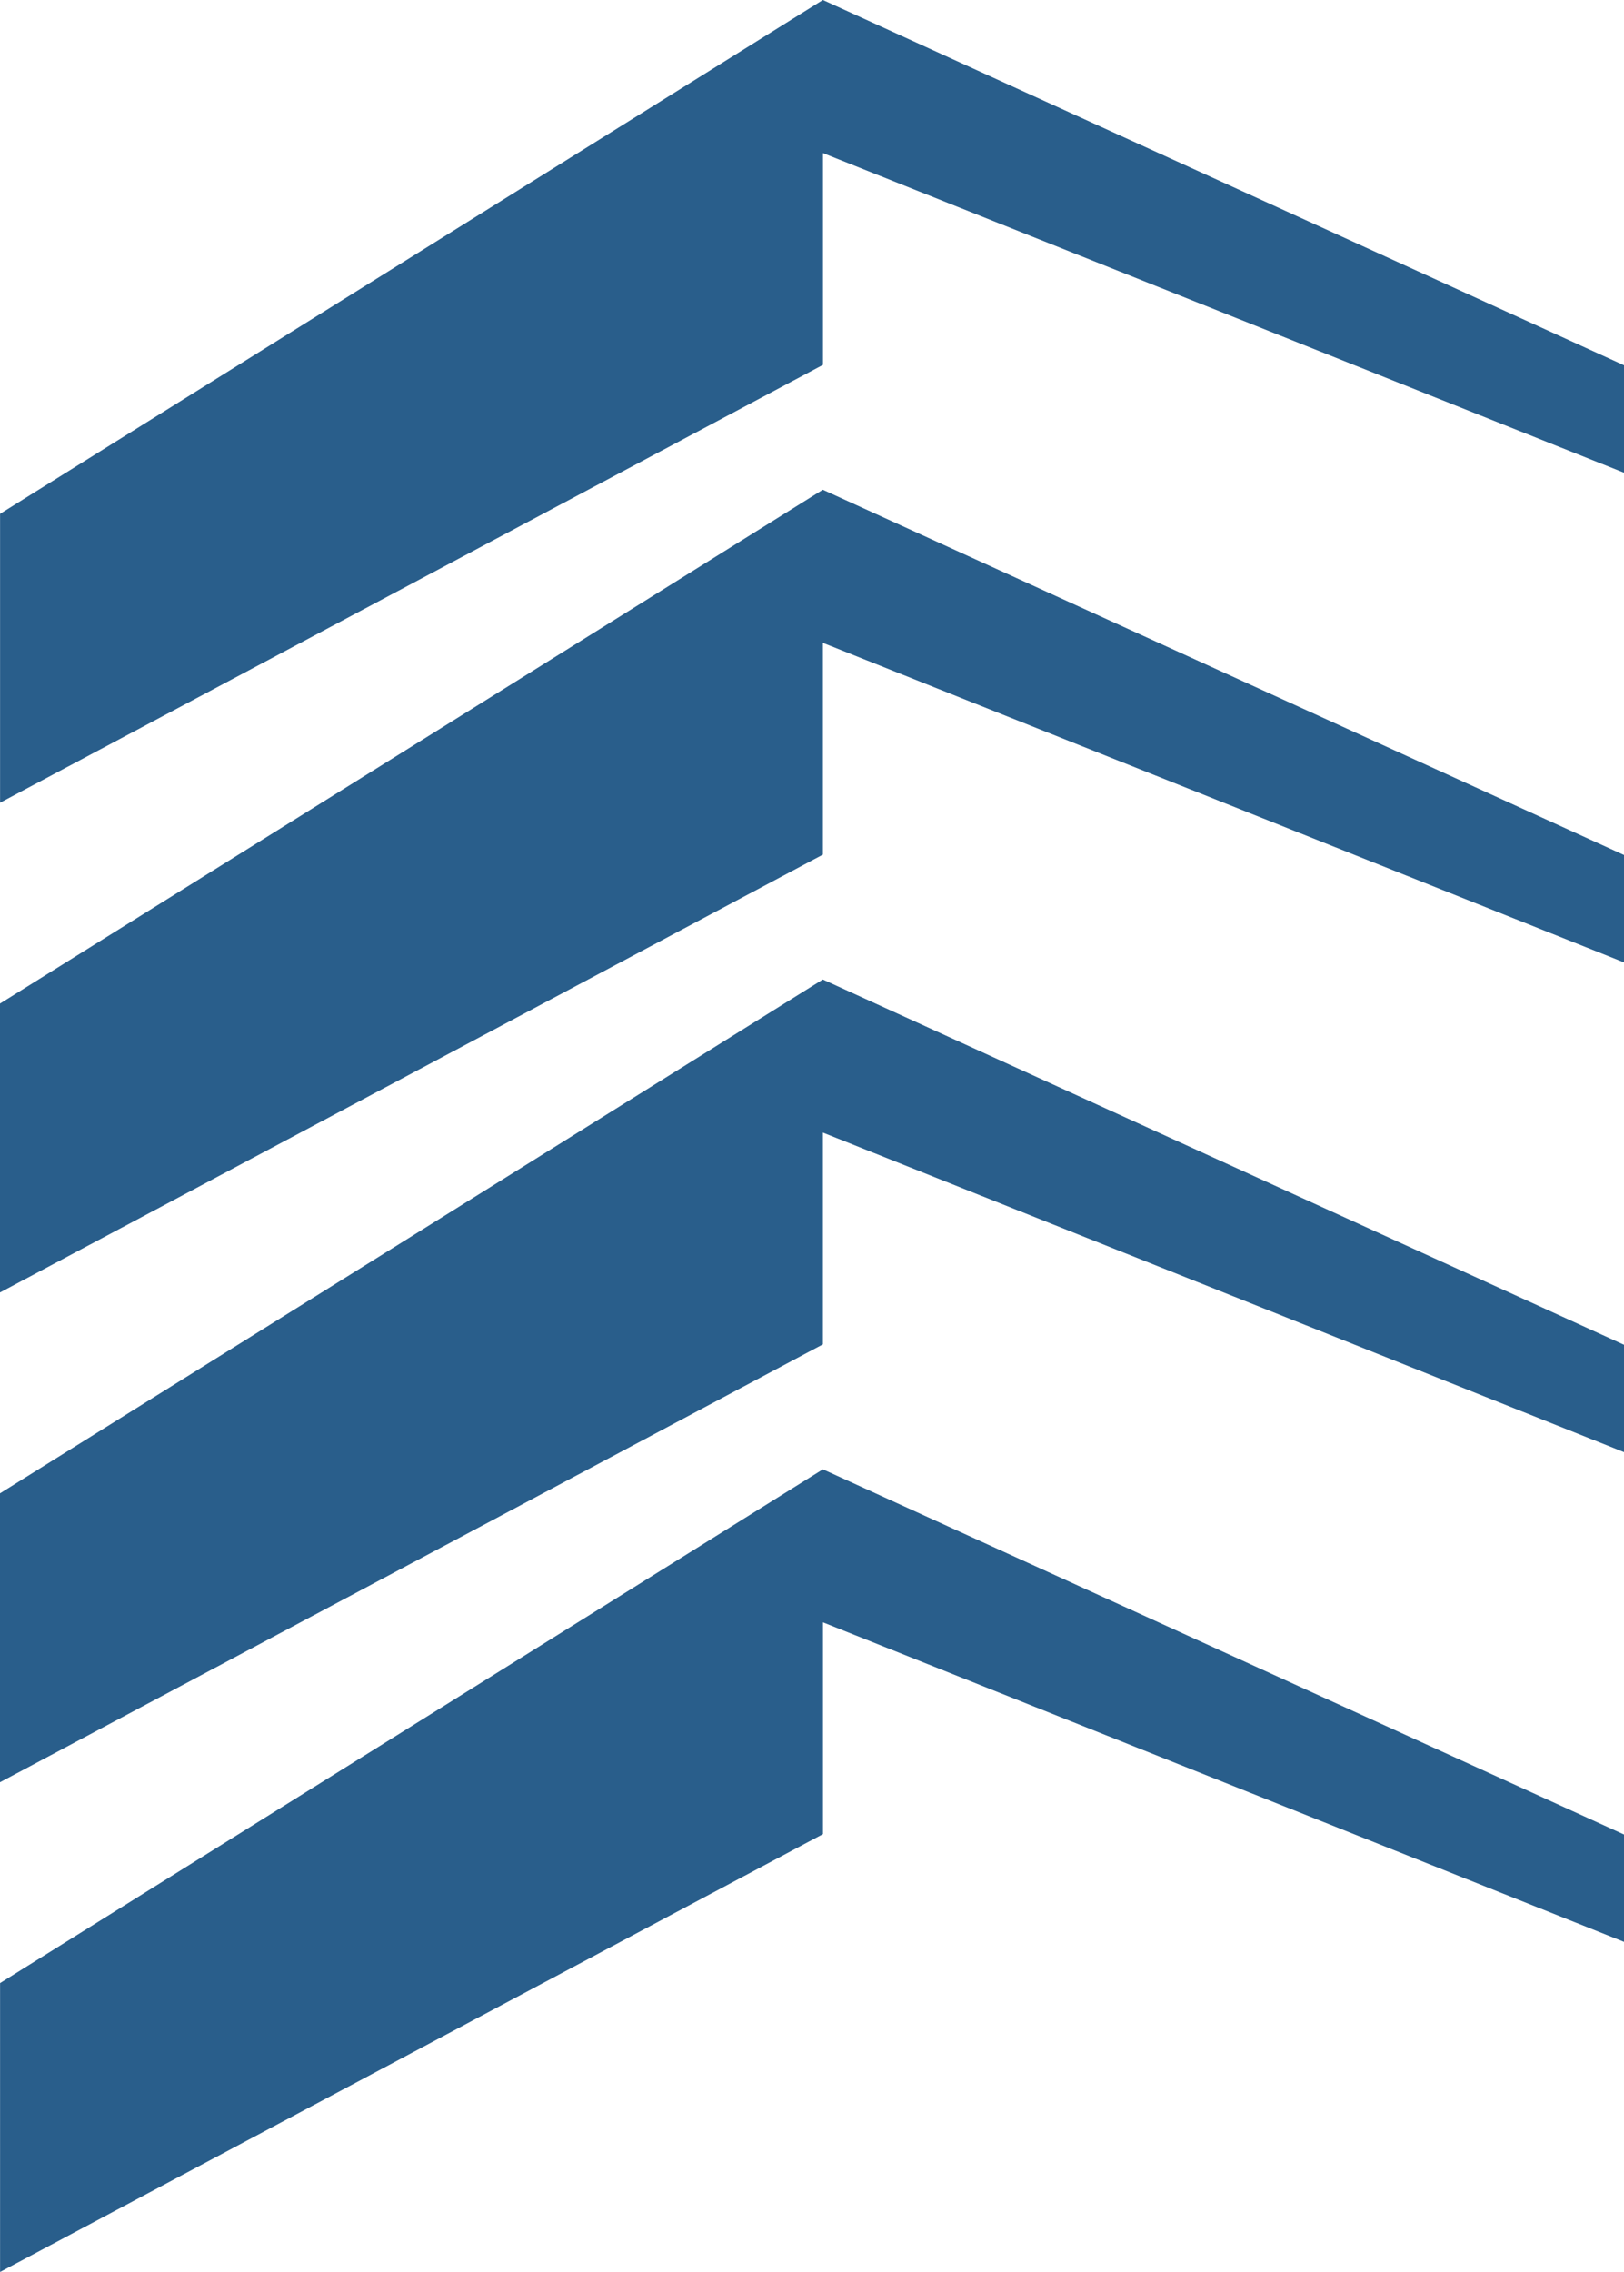 <svg id="Layer_1" data-name="Layer 1" xmlns="http://www.w3.org/2000/svg" viewBox="0 0 239.45 334.94"><defs><style>.cls-1{fill:#295e8b;fill-rule:evenodd;}</style></defs><path class="cls-1" d="M385.89,1186.16l-118.13-53.85-121.32,75.75v42.59l121.33-64.55v-31.22L385.89,1202v-15.83Zm0,216.6-118.13-53.84-121.32,75.74v42.59l121.33-64.55v-31.22l118.13,47.11v-15.83Zm0-72.2v15.83l-118.13-47.11v31.22l-121.33,64.55v-42.59l121.32-75.75,118.13,53.85Zm0-72.2v15.83l-118.13-47.11v31.22l-121.33,64.55v-42.59l121.32-75.75Z" transform="translate(-146.43 -1132.31)"/></svg>